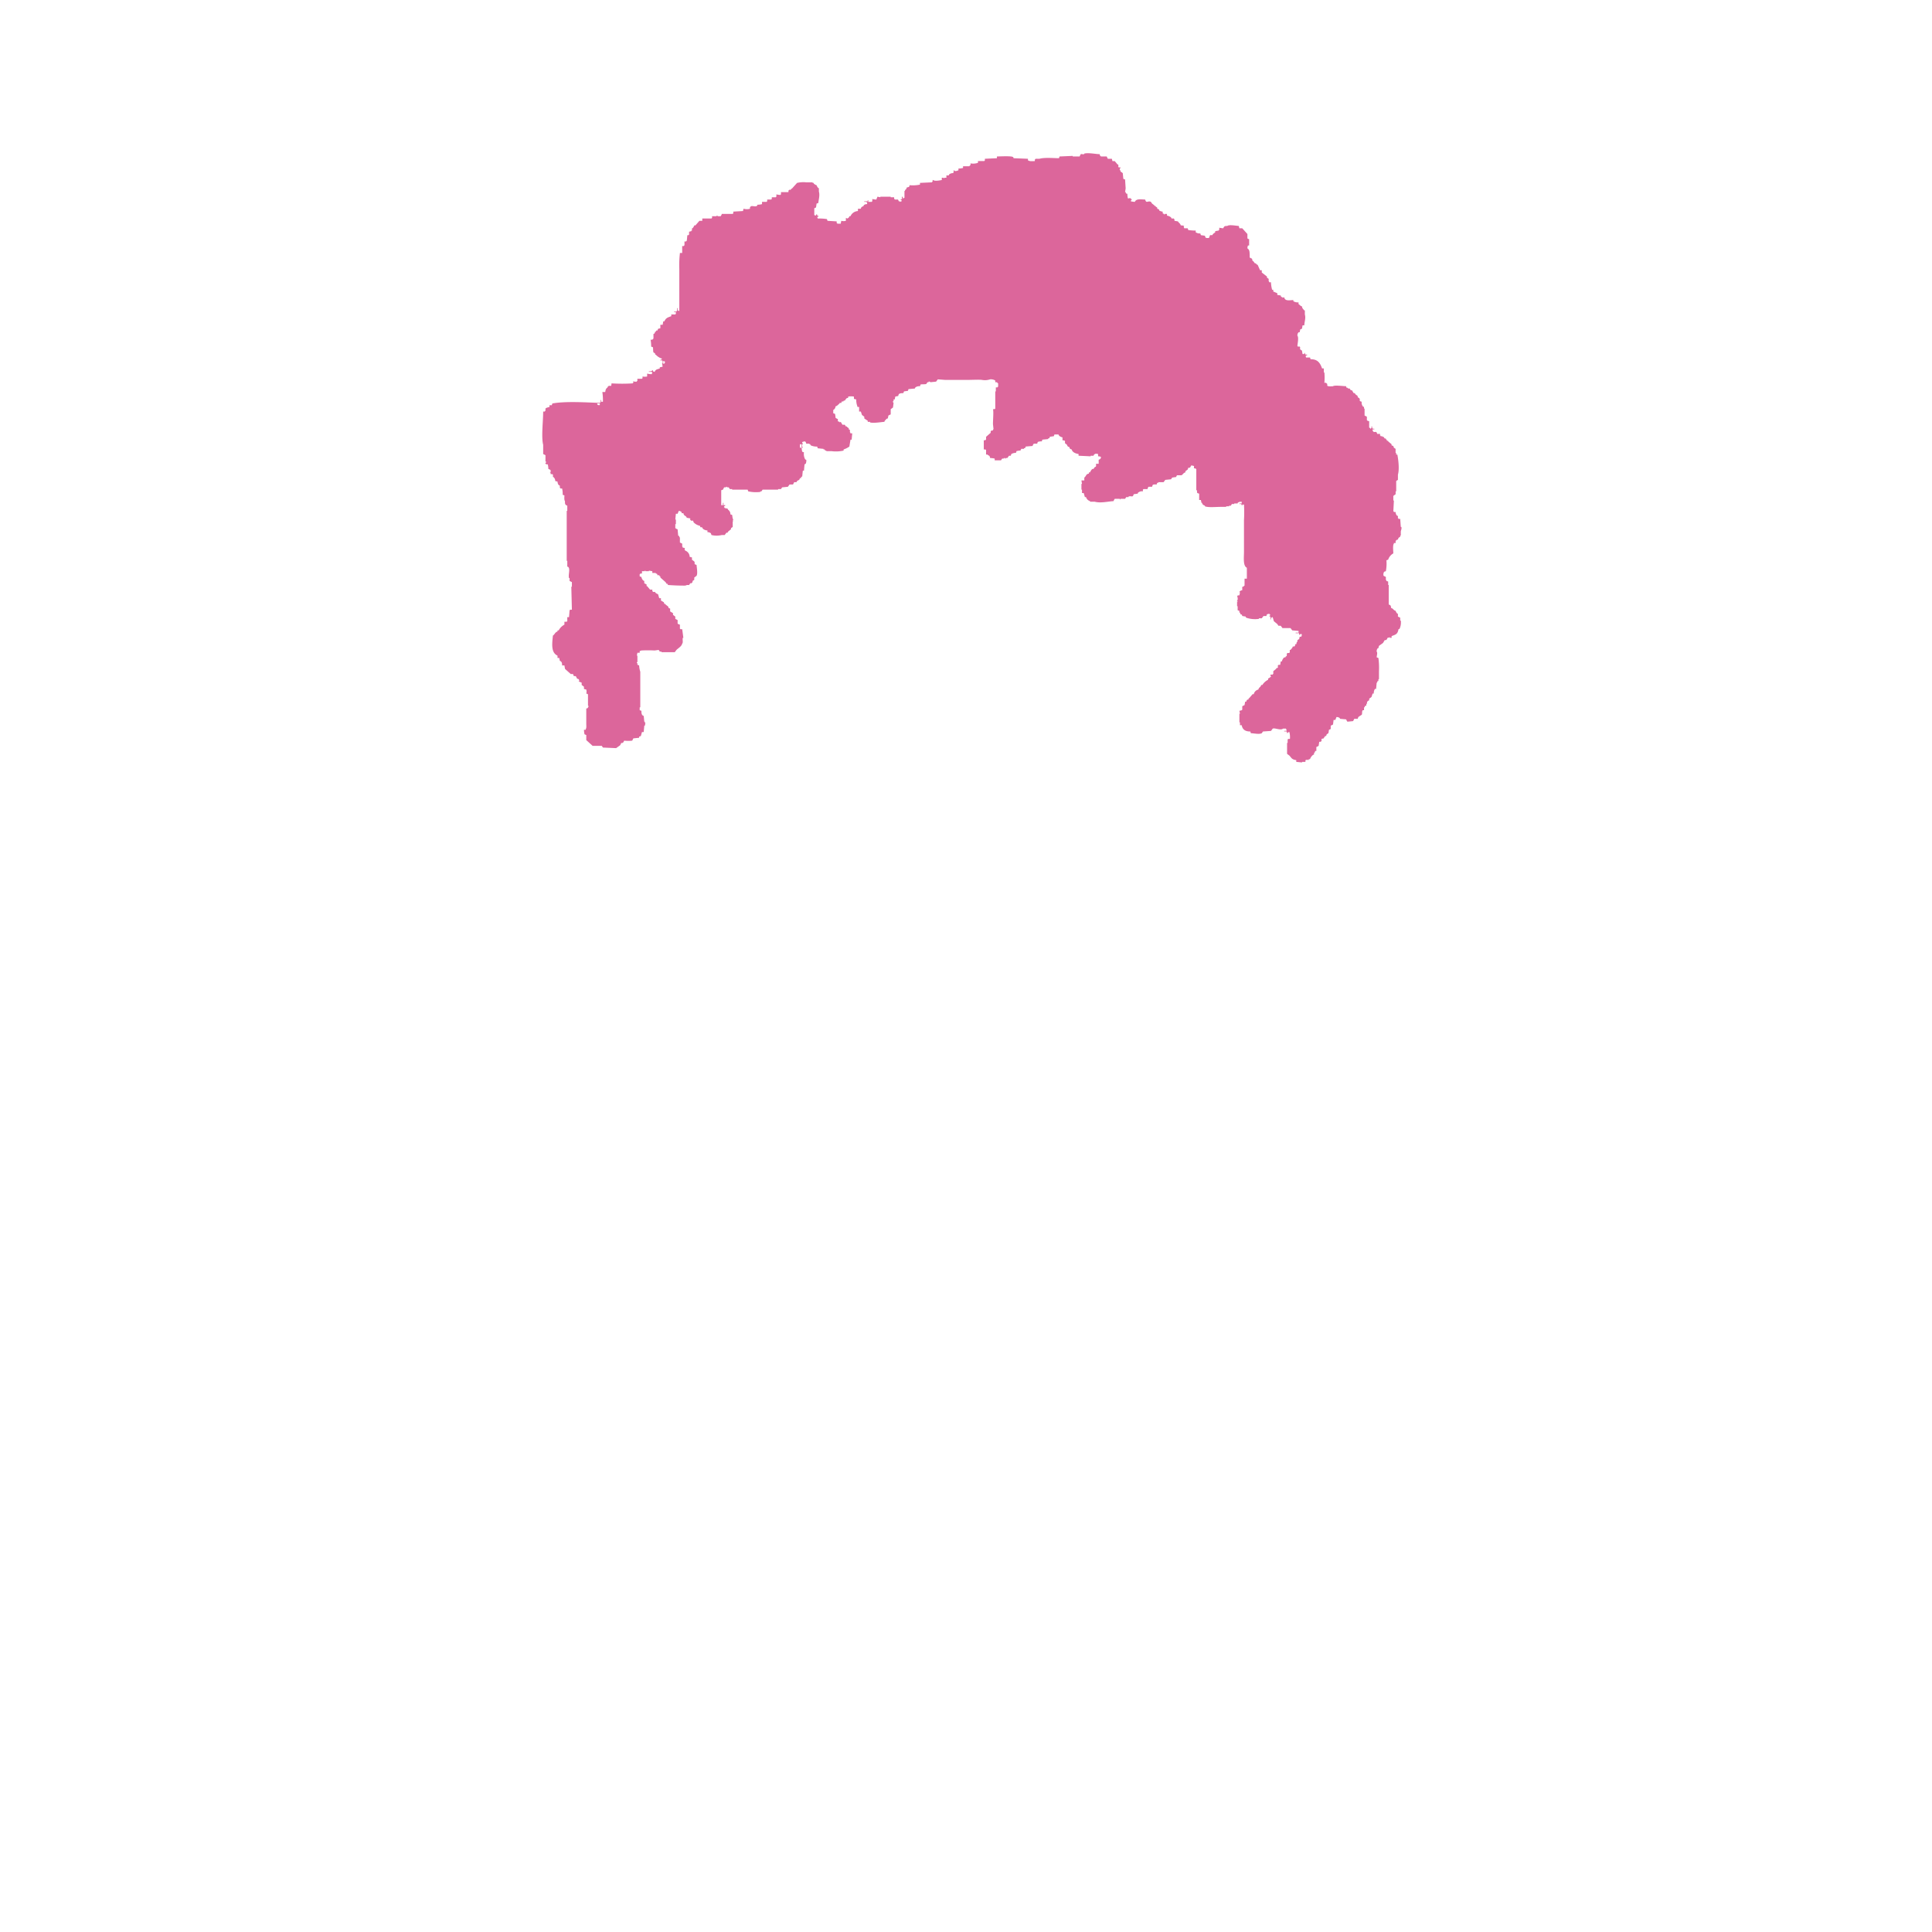 <svg xmlns="http://www.w3.org/2000/svg" xmlns:xlink="http://www.w3.org/1999/xlink" width="600" height="600" viewBox="0 0 600 600"><defs><clipPath id="b"><rect width="600" height="600"/></clipPath></defs><g id="a" clip-path="url(#b)"><path d="M1114.591,229.623v.357a1.969,1.969,0,0,1,.357.357h1.784c.12.238.237.476.357.714h1.249c.059.238.12.476.178.714h.713l.892,1.07h.178c.191.342-.105.67.178.892h.535v.178a.6.6,0,0,0-.178.714h.178v.357l.713.535c.059.595.12,1.189.178,1.784l.535.178q.088,1.338.178,2.676c0,.327-.186,1.231-.178,1.249h.178c.128.493.05.4.535.535a6.016,6.016,0,0,0,.178,1.427,1.277,1.277,0,0,0,.714-.178v.178a1.338,1.338,0,0,1,.535.357c-.307.2-.243.113-.357.535a6.185,6.185,0,0,0,1.249.178c.471-1.044,1.771-.761,3.211-.714.375,1.353.824.253,1.784.714l.357.535.714.535v.178h.357v.178l.535.357v.357l.535.178c.128.493.05.4.535.535v.178l.357-.178v.178h.178c.366.5-.321.462.535.714v.178h.178v-.178h.714v.535a2.539,2.539,0,0,1,1.249.535c.059.119.12.238.179.357h.713v.178h.178v.535l1.07.178c.294.5.719.607.892,1.249a2.642,2.642,0,0,1,1.07.178l-.178.178c.059.178.12.357.178.535h1.07c.059.178.12.357.178.535a13.569,13.569,0,0,0,2.319.178v.535a2.3,2.3,0,0,0,1.427.357c.059.178.12.357.178.535l1.249.178c.059.178.12.357.178.535.221.234.624.158,1.07.178.12-.3.237-.595.357-.892h.714c.059-.119.12-.238.178-.357l.714-.535v-.357l1.07-.178v-.178h.179v-.714a6.187,6.187,0,0,0,1.249.178c.26-.6.35-.719,1.249-.714.544-.5,2.833-.036,3.568,0,.059.238.12.476.178.714h.892l1.606,1.784v1.427h.178c.2.2,0,.071.357.178v1.962h-.357a2.252,2.252,0,0,0-.178.892c.692.431.667,1.04.714,2.141v.714l.714.357c.059.238.12.476.178.714h.178l.535.714h.357v.178l.535.357q.356.8.714,1.606h.535v.714l1.606,1.249v.357l.535.357v.714c.2.2.071,0,.178.357h.535a9.96,9.96,0,0,0,.357,2.319h.357v.535c.351.178.824.367,1.249.535v.535l1.07.178c.129.493.05.4.535.535v.178l.535-.178c.239,1.251,1.442.951,2.854.892v.357a2.717,2.717,0,0,0,1.606.357v.535c.441.257.5.56,1.07.714.1.737.385.779.714,1.249h.178v1.249c.343,1.2-.116,2.151-.178,3.389h-.535c-.059.357-.12.714-.178,1.07h-.179c-.2.2,0,.071-.357.178-.059.3-.12.595-.178.892h-.357c-.246.466-.316.3-.357,1.07.482.523.048,2.548,0,3.211.234.094-.05.07.178.178h.535c.293.206,0,.546.178.892l.535.357c.059.357.119.714.178,1.07h.535v-.357h.178v.178c.2.2.072,0,.178.357h.535v.178c-.664.192-.417.129-.357.714h1.249c.059.178.12.357.178.535,2.25-.023,2.976,1.207,3.568,2.854h.535v1.249h.178a16.807,16.807,0,0,1,0,3.211h.535c.1.217.309.276.357.357v.535c.227.3,1.265.2,1.784.178.444-.4,3.211-.021,4.1,0v.357l.535.178v.178h.535l.357.535h.357l.535.892h.357c.059.119.12.238.178.357l.714.535v.357l.535.357c.394.739-.362.759.714,1.07a1.86,1.86,0,0,0,.357,1.427c.2.2,0,.071.357.178v.535h.178v2.141l.714.357v1.07l.178.178.535.178v1.962l.357.178v.178h.178v-.178h.178v-.535h.178c.063.5-.009.53.357.714h.357v.178h-.535v.535h.178v.178c.642.388.933-.385,1.249.714h.892v.535h.178v.178h.535v.178h.357l.357.535h.357v.178c.264.244.237.089.357.535h.357v.178l1.07.892v.357l.535.178c.059.178.12.357.178.535l.535.357v1.249h.178v.535H1207c.3,1.617.683,4.456.178,6.244v1.606l-.535.357v3.211h-.178v.892l-.714.535v1.427h.178q-.088,1.695-.178,3.389h.178v.178h.535a1.752,1.752,0,0,0,.357,1.07l.357.178v.714h.178v.178h.535q.088,1.249.178,2.5h.178c.161.6-.141,1.012-.178,1.427v1.249h-.178v.357l-.535.357c-.059.178-.12.357-.178.535h-.357v.178l-.357.178v.714h-.535v.178c-.41.45-.2,2.237-.178,3.033a3.421,3.421,0,0,0-1.606,1.962l-.535.178a13.049,13.049,0,0,1-.178,3.39l-.535.178a1.65,1.65,0,0,0-.178,1.249l.714.357v.892c.005.015.107-.026.178.357l.535.178v1.07h.178v6.065c.551.237.687.268.714,1.07.79.209.633.671,1.427.892a2.259,2.259,0,0,0,.535.892h.178v.892l.714.357v.892h.178a4.68,4.68,0,0,1-.357,2.5c-.2.2,0,.071-.357.178-.266,1.545-.831,1.657-2.141,2.141v.535h-.535v-.178a5.018,5.018,0,0,1-.714.178c-.152.31-.21.564-.535.714h-.357l-.535.892c-.416.3-.833.594-1.249.892-.059.237-.12.476-.178.714h-.178a1.428,1.428,0,0,0-.357,1.07c.335.367.039,1.111,0,1.784l.535.178a21.933,21.933,0,0,1,.178,4.1v2.5h-.178v.535l-.357.178v.357h-.178c-.059.655-.12,1.308-.178,1.962h-.357a2.3,2.3,0,0,0-.357,1.427h-.357c-.12.357-.237.714-.357,1.07l-.714.535v.535h-.178c-.437.494-.46.118-.535,1.07h-.178v.535c-.492.128-.4.05-.535.535h-.178v.892h-.357c-.38.253-.134,1.051-.357,1.427a12.546,12.546,0,0,0-1.07.714c-.059.178-.12.357-.178.535h-1.07c-.12.237-.237.476-.357.714l-1.784.178c-.168-.321-.246-.28-.357-.714l-1.962-.178v-.178a1.389,1.389,0,0,0-1.07-.357l-.357.892h-.535c-.059.476-.12.951-.178,1.427l-.713.357v1.07h-.178c-.2.2,0,.071-.357.178-.059.357-.12.714-.178,1.07l-.535.357c-.059.178-.12.357-.178.535h-.357v.178c-.262.248-.228.093-.357.535l-.714.178v.714h-.178v.178h-.535c-.059.416-.12.833-.178,1.249-.321.168-.28.246-.714.357v1.249h-.357c-.059.178-.12.357-.178.535h-.178v.535l-.357.178a3.02,3.02,0,0,0-.892,1.249l-.535.178v.178h-.178v-.178l-.714.178v.535h-1.07v.178l-1.784-.178v-.535c-1.409-.234-1.4-.607-2.141-1.427l-.714-.535v-3.39h.178v-1.07l.178-.178h.535a6.7,6.7,0,0,0-.178-2.141c-.359.08-.439.03-.535.357h-.178v-.178c-.059-.12-.12-.237-.178-.357h-.714v-.178h.714V408.2h-.178v-.178h-.892c-.76.66-2.537-.312-3.211,0l-.535.714-2.5.178-.357.535c-.847.423-2.4.016-3.39,0-.059-.178-.12-.357-.178-.535-1.586.014-2.442-.632-2.676-1.962h-.535v-.892h-.178v-2.676h.178c-.059-.3-.12-.594-.178-.892l.714-.178.178-.178v-1.07l.714-.357c.059-.357.12-.714.178-1.07h.357c.121-.523.2-.583.714-.714v-.357h.178l1.07-1.249h.357a1.881,1.881,0,0,1,1.427-1.427c.209-.79.671-.633.892-1.427h.357a4.182,4.182,0,0,1,1.784-1.606V392.5c.1-.169.483-.162.714-.535h.178c0-.178-.164-.309-.178-.714h.714v-.178h.178v-.892c.3-.237.594-.476.892-.714v-.178l.535-.178v-.714c.1-.232.084.055.178-.178h.535c.059-.357.12-.714.178-1.07h.357a2.291,2.291,0,0,1,.714-1.249h.357c.059-.12.12-.237.178-.357h.178c.207-.239-.016-.589.178-.892.159-.248.474,0,.714-.178.287-.216-.011-.549.178-.892h.178c.289-.392.562-.526.714-1.07h.535v-.178h.178v-.535h.357c.082-.212.086-.487.178-.714h.178v-.535l.535-.357c.036-.064.13-.6.178-.714h.535v-.357h.179c-.059-.178-.12-.357-.179-.535-.435.1-.394.187-.714.357V378.4h-1.07v-.178h.892v-.535l-1.962-.178-.535-.714h-2.5l-.535-.714h-.714l-.357-.535-1.07-.892c-.12-.416-.237-.833-.357-1.249-.359.1-.155-.021-.357.178h-.178v.535h-.178v-.892c-.359-.1-.155.021-.357-.178a.709.709,0,0,0,.357-.357.709.709,0,0,1-.357-.357l-.714.178c-.059.178-.12.357-.178.535h-.892l-.535.714h-.892v.178a8.456,8.456,0,0,1-3.925-.357c-.2-.2-.071,0-.178-.357l-1.07-.178c-.129-.492-.05-.4-.535-.535-.059-.178-.12-.357-.178-.535h-.178v-.535h-.178c-.2-.2,0-.071-.357-.178V370.02h-.178v-1.427h.178v-.178h-.178c-.029-.375.178-.357.178-.357a2.42,2.42,0,0,0-.178-1.249h.178v-.178h.535c.091-.6.284-.665,0-1.249h.178c.209-.243.325-.273.714-.357v-1.07h.357a.709.709,0,0,1,.357-.357v-2.141h.714v-3.389c-1.245-.6-.892-3.171-.892-5V343.26a39.254,39.254,0,0,0,0-4.817h-.535v.357c-.209-.161-.246-.46-.357-.535h-.535v-.178h.714v-.535c-.814.034-.772.042-1.249.357v.178h-1.071v.178h-.714l-.357.535h-.535v.178h-.892v.178h-1.784c-1.368,0-3.794.252-4.817-.178V338.8c-.535-.273-.717-.252-.892-.892h-.178c-.059-.3-.12-.595-.178-.892h-.535v-1.962l-.535-.178c-.255-.238-.043-.493-.178-.892h-.178v-6.6h-.178V327.2h-.535v-.714a2.261,2.261,0,0,0-.892-.178c-.152.311-.211.564-.535.714h-.357c-.059.178-.12.357-.178.535l-.714.535v.357c-.71.174-.726.688-1.249.892H1138.5v.178c-.2.2-.071,0-.178.357l-1.249.178-.357.535-1.784.178-.535.714h-1.606v.178h-.357c-.059.178-.12.357-.178.535-.475,0-1.019-.066-1.249.178-.059.178-.12.357-.178.535h-1.07l-.178.178c-.059.178-.12.357-.178.535h-1.249c-.15.2.023.026-.178.178v.535a1.861,1.861,0,0,0-1.427.357c-.2.2-.071,0-.178.357l-1.249.178c-.316,1.157-.608.408-1.605.714v.178h-.714l-.357.535h-1.427v.178h-.178v-.178h-1.606c-.168.321-.246.281-.357.714-1.743.1-4.049.7-5.887.178h-1.427v-.178a1.8,1.8,0,0,1-1.249-1.249h-.357c-.12-.416-.237-.833-.357-1.249h-.535v-1.07h-.178v-1.784h.178c-.059-.357-.12-.714-.178-1.07h.892v-.892c.417-.258.523-.783.892-1.07l.535-.178v-.357h.357a2.836,2.836,0,0,1,.714-1.07h.357c.12-.178.237-.357.357-.535l.357-.178c.26-.388-.118-.717.178-.892h.713v-1.249c.494-.214.637-.214.714-.892a2.261,2.261,0,0,0-.892-.178v-.714c-.589-.084-.764-.2-1.249.178-.059.119-.12.238-.178.357h-.892v.178l-3.746-.178v-.535c-.958-.143-1.921-.535-2.141-1.427-.523-.122-.583-.2-.714-.714-.769-.222-.489-.4-.892-.892l-.357-.178c-.391-.727.428-.886-.892-1.07v-.892a2.195,2.195,0,0,1-1.07-.535c-.059-.119-.12-.238-.178-.357H1100.5c-.059.178-.12.357-.178.535l-1.249.178c-.129.493-.05.4-.535.535v.178l-1.784.178c-.059.178-.12.357-.178.535a3.246,3.246,0,0,0-1.249.178c-.059.178-.12.357-.178.535h-1.07c-.168.321-.246.281-.357.714l-2.141.178c-.129.493-.05.4-.535.535v.178h-.892v.178c-.2.2-.071,0-.178.357a5.24,5.24,0,0,0-1.249.178c-.059.178-.12.357-.178.535a2.884,2.884,0,0,0-1.427.357c-.059.178-.12.357-.178.535h-.535l-.535.714h-.535v.178h-.178a.276.276,0,0,0-.357-.178v.178h-.535l-.357.535h-1.962v-.535a7.078,7.078,0,0,0-1.427-.178c-.1-.56-.173-.747-.714-.892v-.178h-.535V321.5c-.2-.151-.027.023-.178-.178h-.535v-2.854h.535v-.178h.178v-.892l1.427-1.249v-.535h.178v-.178h.535v-.357h.178c-.059-.535-.12-1.07-.178-1.606-.007-1.314.241-3.954,0-4.638.282-.038.612-.008.714-.178V303.3h.178v-1.249h.535v-.178h.178V300.8a.712.712,0,0,1-.357-.357h-.535v-.535a2.716,2.716,0,0,0-1.606-.357,4.975,4.975,0,0,1-2.5.178c-.783-.13-3.247,0-4.638,0H1066.6l-2.319-.178-.535.714-1.784.178a.455.455,0,0,0-.535-.178v.178h-.357l-.357.535c-.364.173-1.425.047-1.784.178-.059.178-.12.357-.178.535a2.1,2.1,0,0,0-1.427.357c-.059.119-.12.238-.178.357l-1.962.178c-.059.178-.12.357-.178.535l-1.249.178v.178c-.2.2-.071,0-.178.357-.619.01-1.142.029-1.427.357-.059.178-.12.357-.178.535l-.892.178c-.059.3-.12.595-.178.892h-.357v.535h-.178a.49.49,0,0,0,.178.535c-.059.476-.119.952-.178,1.427l-.713.535v1.606l-.714.357c-.059.3-.12.595-.178.892l-.535.178v.178c-.318.283-.391.209-.535.714-.962.048-3.347.492-4.46.178v-.178h-.714V312.4c-.084-.047-1.051-.683-1.07-.714v-.535l-.714-.535c-.12-.357-.237-.714-.357-1.07h-.535v-1.427h-.535v-.178a5.717,5.717,0,0,1-.357-2.141l-.714-.178v-.714a4.753,4.753,0,0,0-1.784,0v.357l-.535.178-.535.714h-.357v.178c-.6.306-.457-.285-.714.535h-.535v.178c-.458.324-.633.718-1.249.892-.095.712-.225.618-.535,1.07h-.178v1.07l.535.178a6.224,6.224,0,0,1,.178,1.249c.321.169.28.247.714.357v.714l.535.178v.178l.357-.178.535.892h.714l.357.535h.357v.178l.535.357v.357l.357.178v.714c.2.2.071,0,.178.357h.535q-.088.981-.178,1.962h-.357q-.179,1.07-.357,2.141a6.47,6.47,0,0,1-1.784.892v.357a10.669,10.669,0,0,1-3.746.178h-1.605v-.178h-.357c-.059-.119-.12-.238-.178-.357h-.357v-.178l-1.784-.178c-.059-.178-.12-.357-.178-.535a4.536,4.536,0,0,1-1.962-.357c-.2-.2-.071,0-.178-.357-.369-.071-.35-.176-.357-.178h-.892c-.059-.178-.12-.357-.178-.535-.335-.341-.653-.065-1.07,0v.357c.016.064.23.045.178.357h-.178c-.059.257-.093.9.178.892v.178H1022v-1.07h-.535v1.07H1022a5.313,5.313,0,0,0,.178,1.249l.535.178a3.524,3.524,0,0,0,.357,2.141c.2.2,0,.071.357.178a2.251,2.251,0,0,1-.178,1.249l-.357.178q-.088.981-.178,1.962h-.357c-.059.595-.12,1.189-.178,1.784l-.357.178v.357h-.357c-.214.767-.409.493-.892.892-.059.119-.12.238-.178.357h-.714c-.12.238-.237.476-.357.714h-1.07l-.535.714-1.784.178-.357.535h-.892v.178h-4.817l-.357.535h-.357v.178a11.487,11.487,0,0,1-3.746-.178c-.059-.178-.12-.357-.178-.535h-4.817v-.178H999.7l-.357-.535h-.535v-.178c-.328-.06-.273.151-.357.178h-.535c-.12.238-.237.476-.357.714l-.535.178v4.638h.535v-.714h.178v.714h.535v.178c-.157.106-.489.163-.357.535h.178v.178l.892.178c.059.119.12.238.178.357a1.639,1.639,0,0,1,.714,1.427l.535.178c.059.416.12.833.178,1.249h.178a.3.3,0,0,1-.178.357c.059.119.12.238.178.357h-.178V345.4l-.535.357v.357l-.892.714c-.059.119-.12.238-.178.357h-.357l-.535.714h-.892a6.774,6.774,0,0,1-3.211,0c-.059-.178-.12-.357-.178-.535a1.657,1.657,0,0,0-1.07-.357v-.535a2.241,2.241,0,0,1-1.427-.535c-.059-.119-.12-.238-.178-.357-.537-.336-.473.324-.714-.535a3.942,3.942,0,0,1-1.962-1.07c-.059-.178-.12-.357-.178-.535h-.714v-.178H987.4v-.535l-1.07-.178c-.059-.119-.12-.238-.178-.357l-.714-.535c-.059-.178-.12-.357-.178-.535h-.535v-.357c-.371-.2-.316-.287-.892-.357-.12.3-.237.595-.357.892h-.535c-.059.595-.12,1.189-.178,1.784h.178v1.427h-.178v1.249c.321.169.28.247.714.357q.088.981.178,1.962l.357.178v.357h.178v1.606l.714.357v.892c.005.016.1-.023.178.357a1.745,1.745,0,0,1,.714.178l-.179.178c.059.178.12.357.179.535a2.091,2.091,0,0,1,1.427,1.962l.714.178v.714l.714.535c.4.724-.373.766.714,1.07.043.888.412,2.6,0,3.389l-.714.535v.714l-.535.357v.357l-.357.357H987.4l-.357.535h-.714c-.3.27-1.04.178-1.606.178-1.5,0-3.026-.1-4.281-.178v-.357h-.357l-.357-.535-1.606-1.427v-.357h-.178c-.059-.119-.12-.238-.179-.357h-.535c-.128-.493-.05-.4-.535-.535v-.178h-1.07v-.535l-1.07-.178v.178h-1.07v-.178H973.3v.178h-.892v.714h-.535v.178H971.7v.714l.535.178a2.083,2.083,0,0,0,.535,1.07l.357.178v.714l.714.357v.535h.178l.892,1.07h.714v.535h.178v.178h.714v.178a2.092,2.092,0,0,0,.892.535c.12.416.237.833.357,1.249h.535v.714l.892.535c.059.178.12.357.178.535h.357v.178l.714.535c.419.453-.1.471.714.714v.892l.892.535v.535l.714.535v.714l.714.357v1.07l.178.178.535.178v1.249c.2.15.027-.023.178.178h.535q.179,1.338.357,2.676h-.178c-.141.632.166,1.4-.178,1.784-.227.9-1.2,1.388-1.784,1.962l-.535.714h-4.1v-.178h-.535l-.357-.535-1.249.178a40.175,40.175,0,0,0-4.1,0l-.535.178v.535h-.714c-.059.3-.12.594-.178.892h.178v1.962c-.009.039-.244.059-.178.357h.178v.535h.178c.2.2,0,.071.357.178a7.337,7.337,0,0,0,.357,1.962v11.06H971.7v.892l.535.178c.013.753.029,1.042.357,1.427l.357.178c.059.594.12,1.19.178,1.784h.178v.357h.178c-.059.3-.12.594-.178.892h-.178c-.059.655-.12,1.308-.178,1.962h-.535c-.12.416-.237.833-.357,1.249l-.535.178v.357l-1.784.178c-.12.237-.237.476-.357.714a11.13,11.13,0,0,1-2.5,0c-.15.31-.211.564-.535.714h-.357c-.12.237-.237.476-.357.714-.416.3-.833.594-1.249.892l-4.1-.178-.357-.535h-2.854q-.982-.891-1.962-1.784V409.98h-.178c-.2-.2,0-.071-.357-.178a7,7,0,0,1-.178-1.427h.535V408.2c.287-.323.178-1.186.178-1.784v-4.638h.178c.2-.2,0-.071.357-.178v-.357h.178c.054-.3-.168-.31-.178-.357v-3.568h-.178c-.2-.2,0-.071-.357-.178a2.219,2.219,0,0,0,0-1.249l-.714-.178v-.714l-.714-.535v-.714l-.892-.357c-.141-.209.159-.093.178-.178-.059-.178-.12-.357-.178-.535l-.535-.178c-.12-.237-.237-.476-.357-.714-.26-.177-.521.039-.714-.178L951,391.07h-.714l-1.784-1.606-.178-1.07h-.714c-.013-.692-.054-.894-.357-1.249l-.357-.178-.178-.892h-.535v-.714c-2.045-.935-1.708-3.638-1.427-6.244.611-.376.631-1.035,1.427-1.249v-.357h.357a4.333,4.333,0,0,1,1.784-1.784v-.892h.714c.151-.2-.023-.027.178-.178v-1.249h.535l.178-2.141c.2-.15.026.023.178-.178h.535q-.089-3.568-.178-7.136h.178v-1.427l-.714-.357v-.892h-.178c-.289-.985.4-2.712-.178-3.39-.2-.2,0-.071-.357-.178v-1.784h-.178v-15.52h.178V338.8c-.655-.282-.739-.448-.714-1.427-.282-.3-.2-1.2-.178-1.784l-.535-.178a7.911,7.911,0,0,0-.178-1.962h-.535v-.178H946.9v-.714l-.357-.178a1.788,1.788,0,0,1-.357-1.07l-.714-.178c-.037-.784-.22-.8-.535-1.249h-.178v-.714c-.1-.232-.083.055-.178-.178h-.535v-.357h-.178v-.178h.178v-.714c-.321-.169-.281-.247-.714-.357a6.1,6.1,0,0,0-.178-1.427h-.535v-.178h-.178c-.134-.284.174-.337.178-.357v-.357h-.178V323.1l-.714-.357V319.89c-.616-2.439-.013-7.132,0-10.347h.535v-.178h.178v-.714c.184-.311.9-.4,1.249-.535v-.535h.714l.178-.535c4.212-.774,10.839-.3,14.807-.178v-.178h.178v-.714h.178v.535h.535a17.178,17.178,0,0,0-.178-3.033h.892c.169-.885.169-.92.714-1.427.059-.119.12-.238.178-.357.872-.456.954.5,1.07-.892a53.353,53.353,0,0,0,6.6,0v-.178h.178v-.535h.178v.178h.892v-.178h.178v-.714h1.427c.15-.2-.023-.026.178-.178v-.535a3.509,3.509,0,0,0,1.427,0v-.892a7.078,7.078,0,0,0,1.427.178c.059-.178.12-.357.178-.535-.2-.151-.027.023-.178-.178h-.892v-.178c.922,0,.708-.07,1.249-.357.128.493.05.4.535.535.4-.866.742-.731,1.606-1.07v-.357l.892-.178c-.059-.357-.12-.714-.178-1.07h.178v-.714c-.235-.092.05-.07-.178-.178h-.535v-.178c.426-.108.332-.057.535-.357a4.433,4.433,0,0,1-1.962-1.249h-.178v-.357l-.535-.357c-.15-.318-.071-1.3-.178-1.606l-.535-.178a10.824,10.824,0,0,0-.178-2.141h.535a1.769,1.769,0,0,1,.357-.357V285.46l.357-.178c.059-.178.12-.357.178-.535h.178c.059-.119.12-.238.178-.357h.357c.059-.178.12-.357.178-.535l.714-.178v-1.07h.714c.059-.357.12-.714.178-1.07h.357c.5-1.1,1-1.175,2.141-1.606v-.535h1.249c.15-.2-.023-.026.178-.178v-.535H982.4V278.5h.714v-.178h.178v-.892h.178v.714h.178c.2.2,0,.071.357.178V265.3a31.56,31.56,0,0,1,.178-4.817v-.178h.714v-2.141h.535v-.178h.178v-1.249h.535v-.178h.178c.059-.595.12-1.189.178-1.784h.357c.15-.2-.023-.026.179-.178v-.892l.714-.178v-.178h.178v-.714h.178a2.181,2.181,0,0,0,.535-.892H989l1.249-1.427h.892V249.6H994c.15-.2-.023-.026.178-.178v-.535H995.6v-.178c.3-.047.31.168.357.178h.892c.168-.321.246-.281.357-.714h3.39c.15-.2-.023-.026.178-.178v-.535l3.033-.178a1.724,1.724,0,0,1,.178-.714,3.538,3.538,0,0,0,1.962,0v-.535h.179v-.178c.583-.321,1.516.211,1.962-.178.2-.2.071,0,.178-.357a6.112,6.112,0,0,0,1.427-.178v-.714h1.427c.15-.2-.023-.026.178-.178v-.535h1.249c.15-.2-.023-.026.178-.178V243h1.249c.15-.2-.023-.026.178-.178v-.714a6.184,6.184,0,0,0,1.249.178c.15-.2-.023-.026.178-.178V241.4h2.319v-.535h.178v-.178h.535c.059-.119.12-.238.178-.357h.178l1.606-1.784a8.47,8.47,0,0,1,2.854-.178h1.962v.178h.357v.178a2.055,2.055,0,0,0,.892.535,2.258,2.258,0,0,0,.535.892h.178v1.07c.348,1.2-.061,2.364-.178,3.568l-.535.178c-.059.416-.119.833-.178,1.249h-.178c-.2.2,0,.071-.357.178v2.141l.535.178v-.357h.357v.357h.357v.357h-.357c.059.178.12.357.178.535a15.9,15.9,0,0,1,2.854.178c.059.178.12.357.178.535l2.854.178v.535h.178v.178h1.07c.059-.3.12-.595.178-.892a2.672,2.672,0,0,0,1.427,0v-.892c.358.1.155-.021.357.178.359-.1.155.021.357-.178.307-.2.243-.113.357-.535h.357a2.663,2.663,0,0,1,2.319-1.606v-.714h.892c.162-.686.405-.553.892-.892V245.5a1.353,1.353,0,0,1,1.07-.357v-.535h-.178v-.178h-.714v-.178h1.07v-.357h.178v.535h1.07c.15-.2-.023-.026.178-.178v-.714a6.185,6.185,0,0,0,1.249.178c.12-.3.237-.595.357-.892l.892.178v-.178h3.211V243h1.07v.535h.178v.178h1.071v.178c.2.2.071,0,.178.357h.357v.178l.535-.178v-.357c-.359-.1-.155.021-.357-.178,1-.3.153-.281.535-.892h.178v.535l.535-.178V241.04h.178v-.357h.178a1.538,1.538,0,0,0,.357-.714l.714-.178c.059-.178.119-.357.178-.535a10.842,10.842,0,0,0,3.211-.178v-.535l3.746-.178v-.178h.178v-.535h.178c.458.431,2.16.107,2.676,0v-.714h.535v.178h.178v-.178h.714v-.714h.714c.059-.119.119-.238.178-.357a1.941,1.941,0,0,1,1.249-.357c.059-.3.12-.595.178-.892h.178v.178c.373.219,1.088-.115,1.249-.178v-.535a6.115,6.115,0,0,0,1.427-.178v-.535h1.962a.708.708,0,0,1,.357-.357v-.535a4.479,4.479,0,0,0,2.319-.178v-.535h1.962c.15-.2-.023-.026.178-.178v-.535l3.746-.178v-.535c.951-.018,4.558-.212,4.995.178.2.2.071,0,.178.357l4.46.178v.535h.178c.325.3,1.349.2,1.962.178v-.535h.178v-.178h1.249c1.577-.448,4.171-.2,6.065-.178.059-.178.12-.357.178-.535l4.1-.178v.178h2.141a2.4,2.4,0,0,1,.535-.892v.178h.892v-.178C1111.091,229.092,1113.385,229.623,1114.591,229.623Zm-135.58,64.222v.892c.535-.138.469-.11.535-.714Zm-20.515,13.2c.139.535.111.469.714.535.059-.119.12-.238.178-.357-.2-.151-.027.023-.178-.178Z" transform="translate(-773.039 -181.742)" fill="#dc669b" fill-rule="evenodd"/></g></svg>